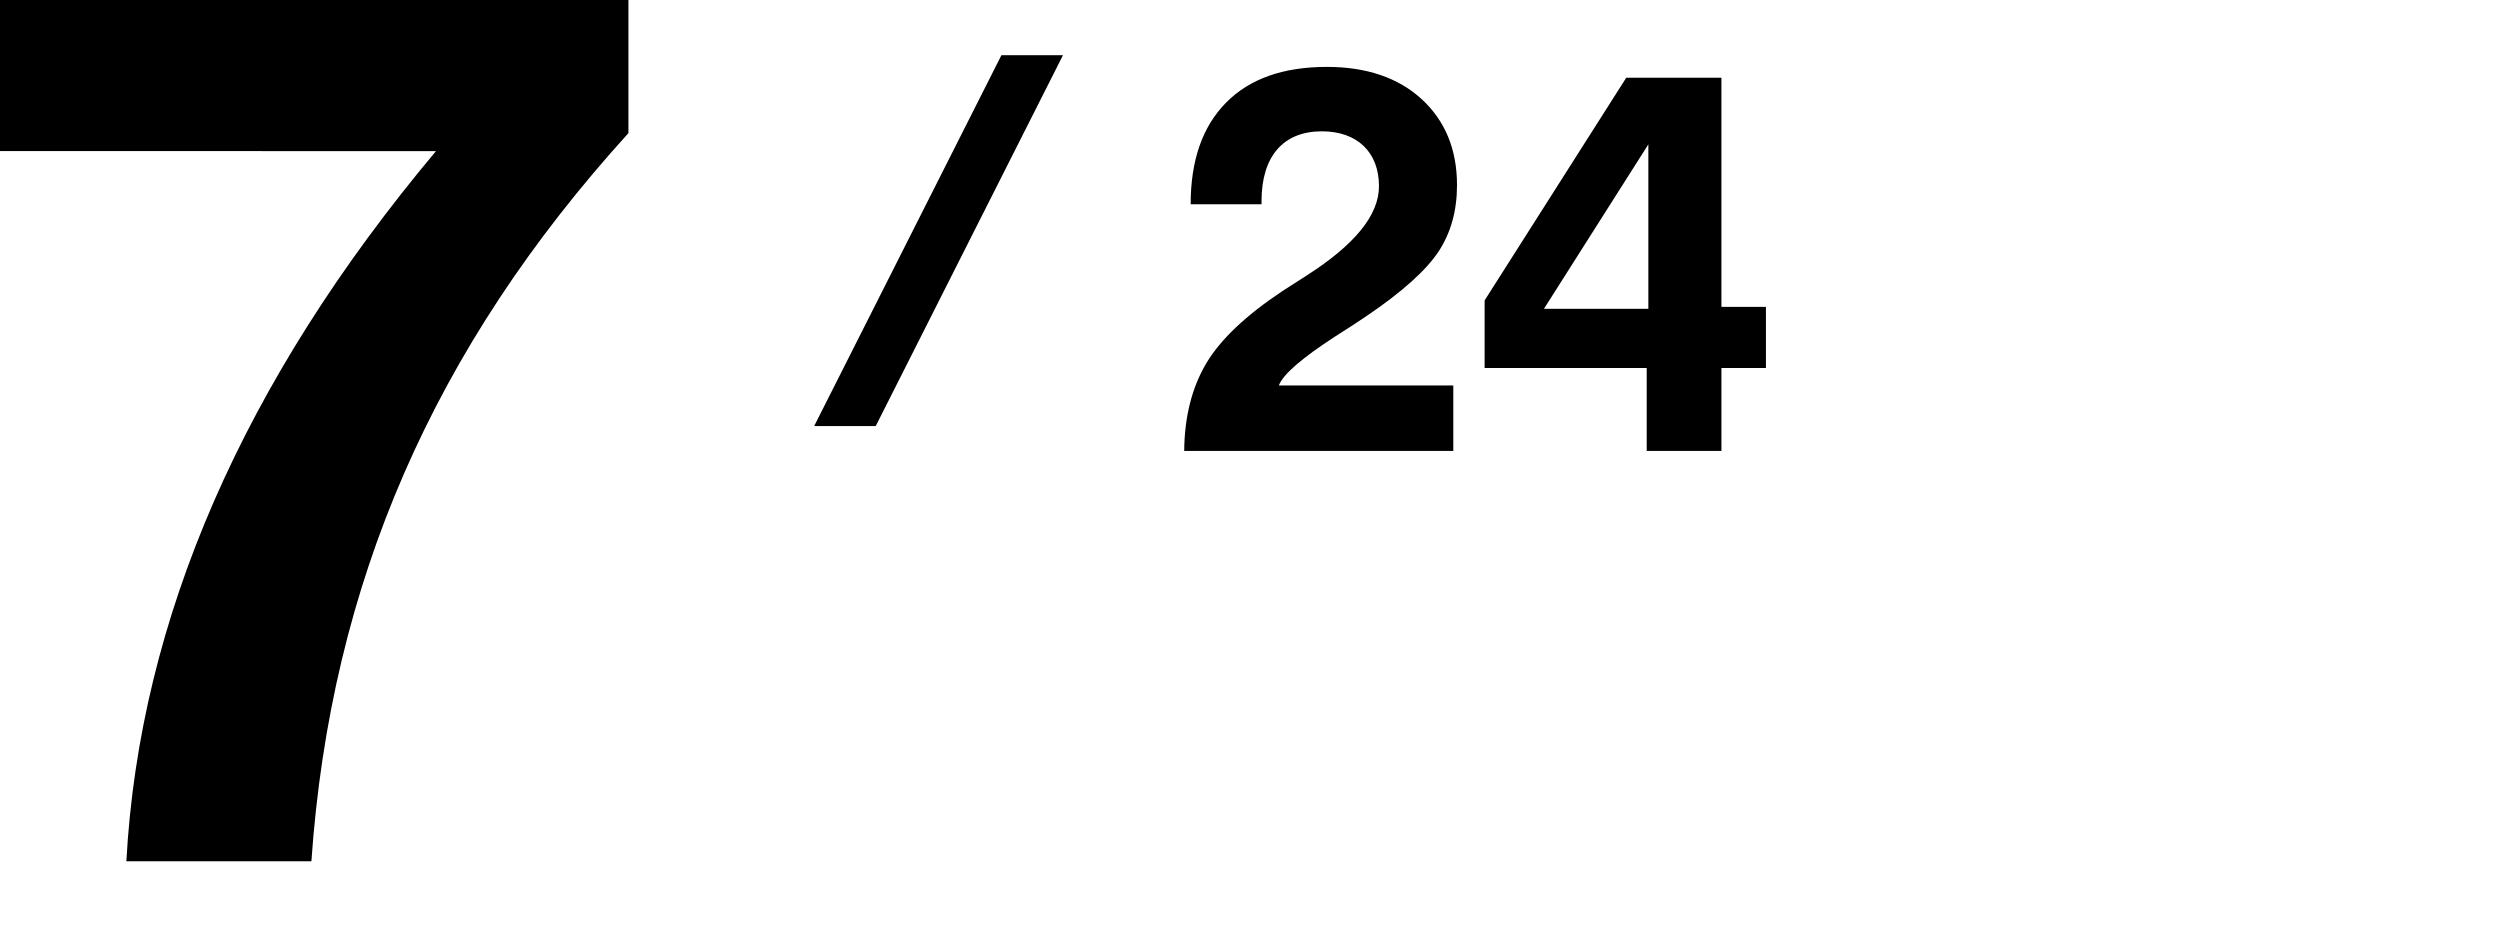 <?xml version="1.0" encoding="utf-8"?>
<svg xmlns="http://www.w3.org/2000/svg" xmlns:xlink="http://www.w3.org/1999/xlink" viewBox="0 0 182 68">
<defs>
 <style>
.cls-1 { fill: none; }
.cls-2 { clip-path: url(#sid2); }
.cls-3 { clip-path: url(#sid2-1); }
</style>
  <clipPath id="sid2">
   <rect class="cls-1" width="182" height="68"/>
  </clipPath>
  <clipPath id="sid2-1">
   <rect class="cls-1" x="52.63" y="4.02" width="25.88" height="27"/>
  </clipPath>
 </defs>
 <g class="cls-2">
  <path d="M9.2,62.7c.95-17.62,8.52-34.98,22.54-51.7H0V0H45.75V9.69c-14.2,15.64-21.68,32.81-23.08,53.01H9.2Z"/>
  <path d="M86.21,32.83c.02-2.5,.57-4.63,1.6-6.37s2.89-3.5,5.55-5.27c.41-.27,1-.64,1.76-1.13,3.52-2.25,5.27-4.41,5.27-6.5,0-2.48-1.58-4-4.16-4-2.81,0-4.39,1.82-4.39,5.08v.23h-5.16c0-3.2,.86-5.66,2.58-7.4s4.16-2.6,7.34-2.6c2.87,0,5.18,.78,6.89,2.34,1.72,1.58,2.58,3.67,2.58,6.27,0,1.86-.45,3.48-1.35,4.84s-2.64,2.93-5.21,4.67c-.55,.37-1.31,.88-2.27,1.48-2.44,1.58-3.83,2.77-4.14,3.59h12.7v4.77h-19.59Z"/>
  <path d="M119.88,32.83v-6.04h-11.8v-4.92l10.31-16.21h6.93V22.34h3.24v4.45h-3.24v6.04h-5.45Zm.12-10.35V10.51l-7.6,11.97h7.6Z"/>
  <g class="cls-3">
   <rect x="52.06" y="15.47" width="32.58" height="4" transform="translate(21.95 70.61) rotate(-63.21)"/>
  </g>
 </g>
</svg>
